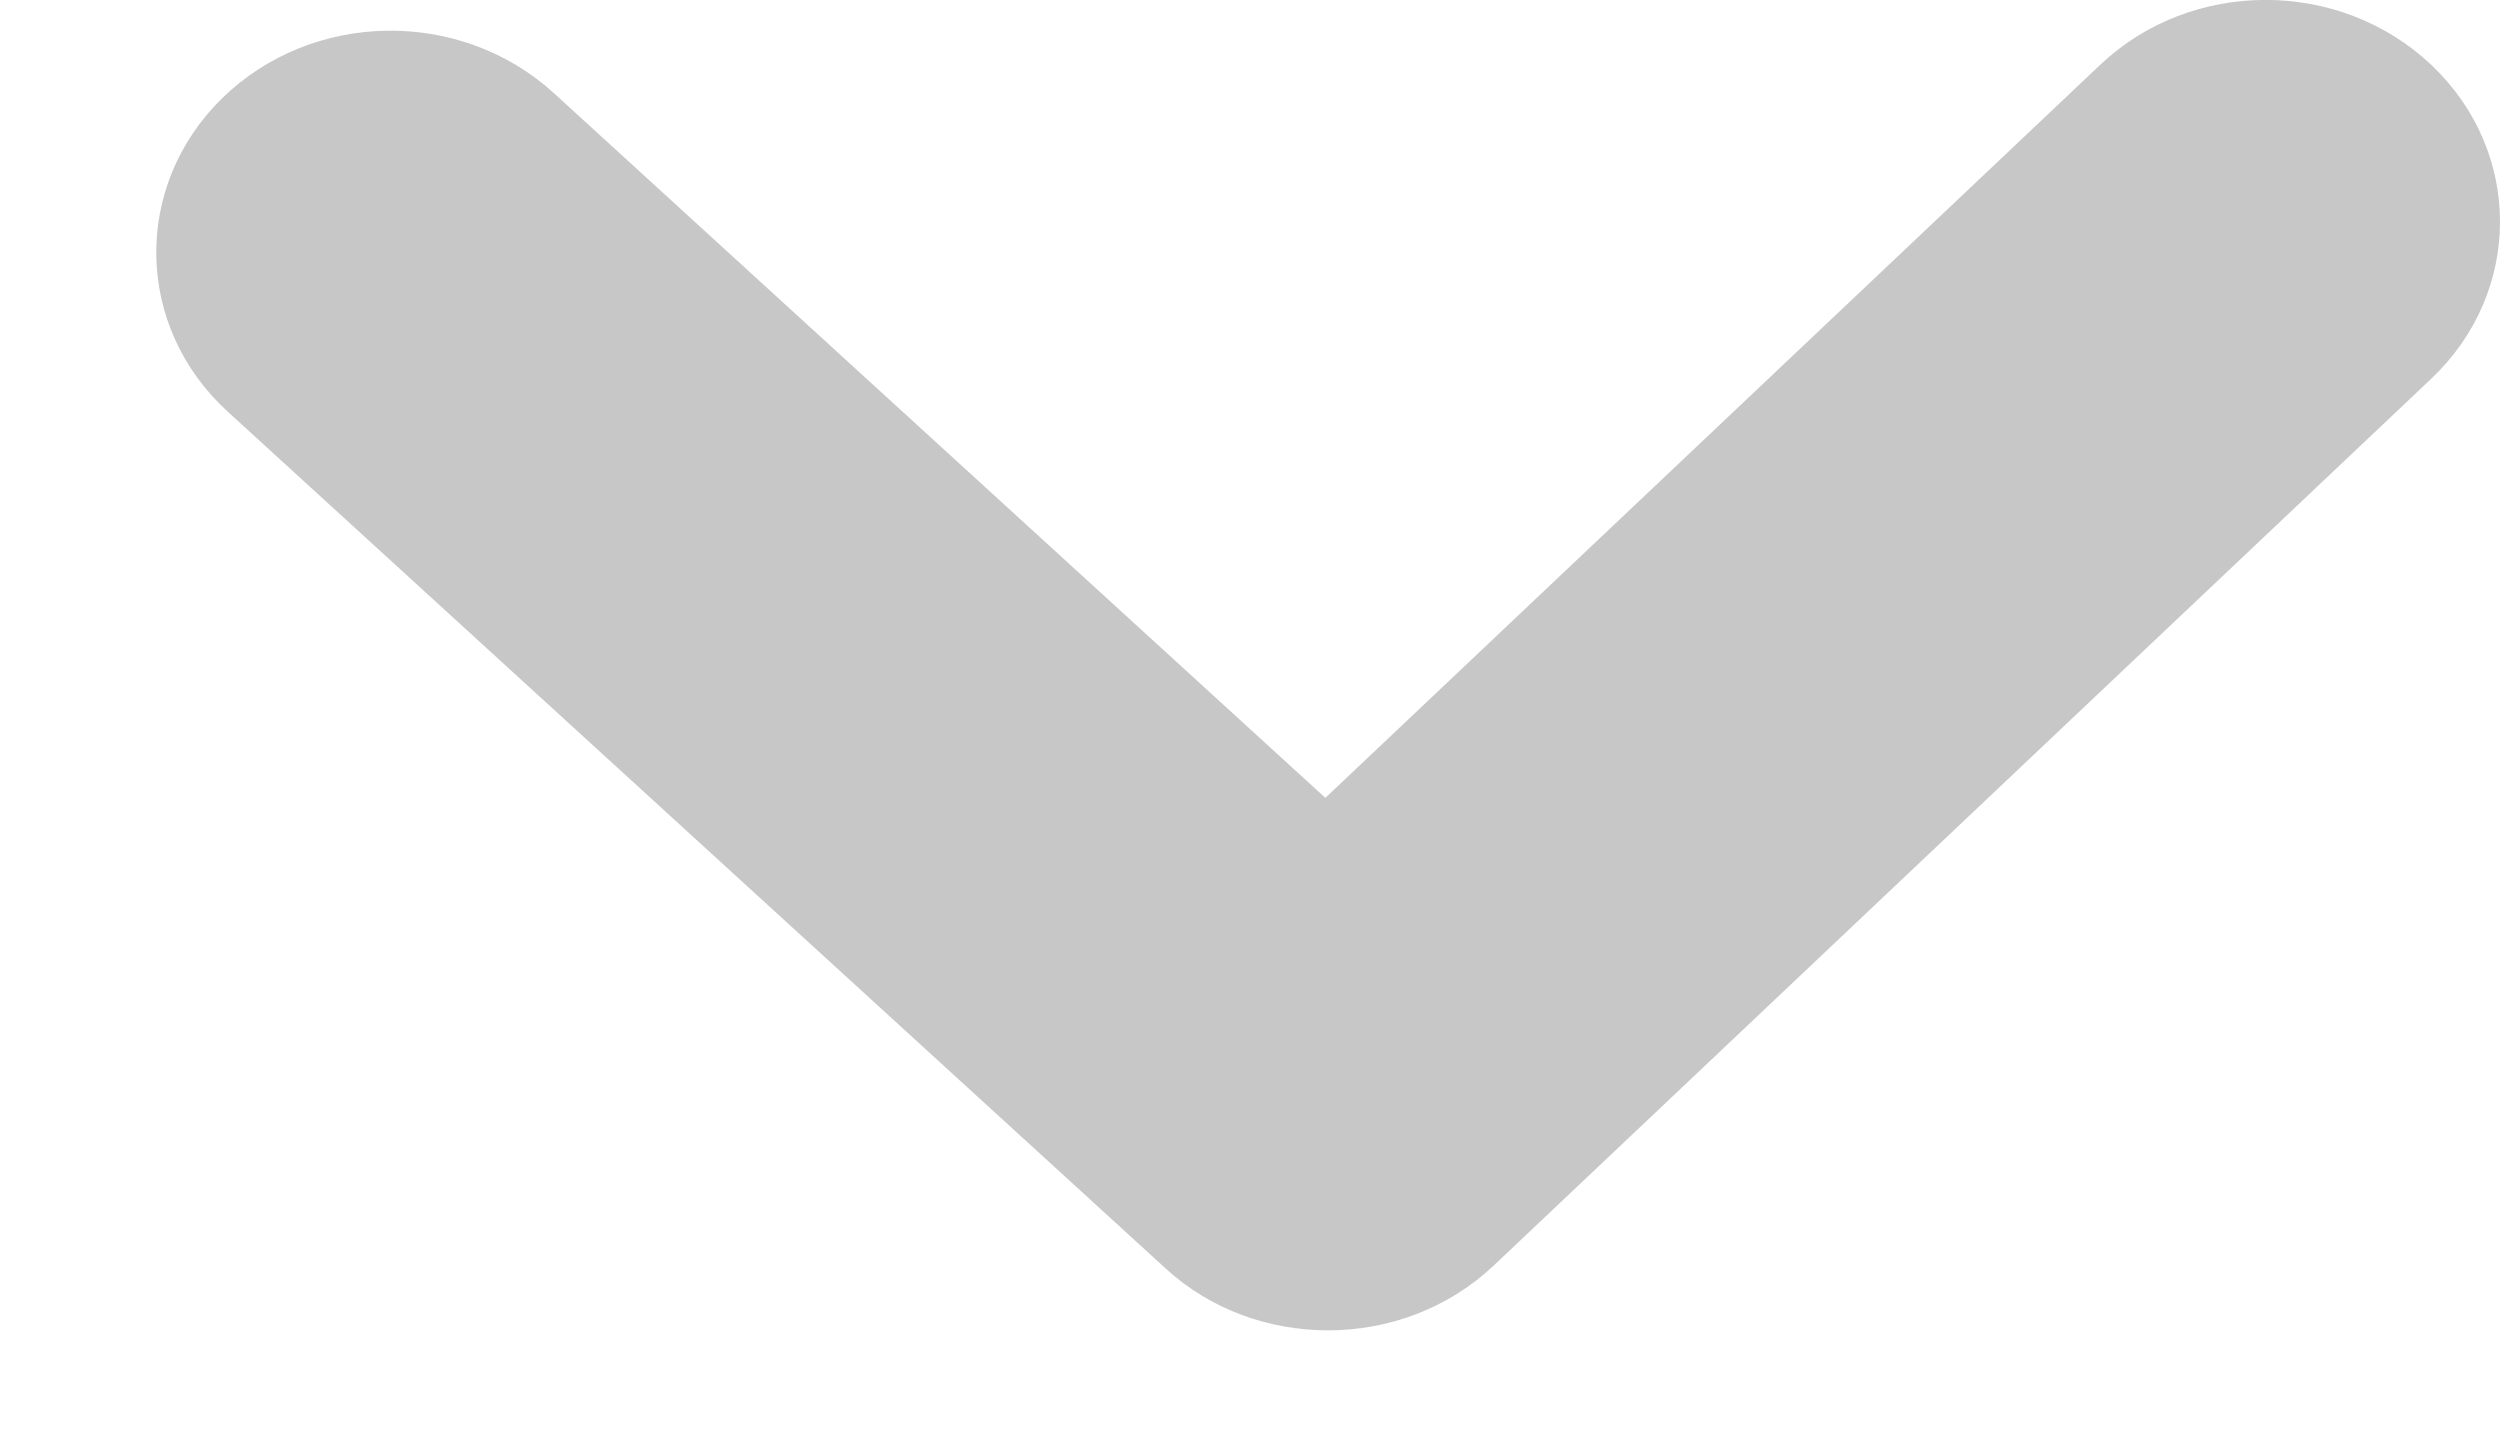 <svg width="7" height="4" viewBox="0 0 7 4" fill="none" xmlns="http://www.w3.org/2000/svg">
<path fill-rule="evenodd" clip-rule="evenodd" d="M3.719 3.725C3.887 3.725 4.055 3.664 4.183 3.543L6.808 1.06C7.064 0.817 7.064 0.425 6.808 0.182C6.551 -0.061 6.136 -0.061 5.88 0.182L3.711 2.234L1.55 0.26C1.288 0.022 0.874 0.029 0.622 0.275C0.37 0.522 0.377 0.915 0.638 1.153L3.263 3.551C3.39 3.668 3.555 3.725 3.719 3.725Z" fill="#747474" fill-opacity="0.4"/>
</svg>
